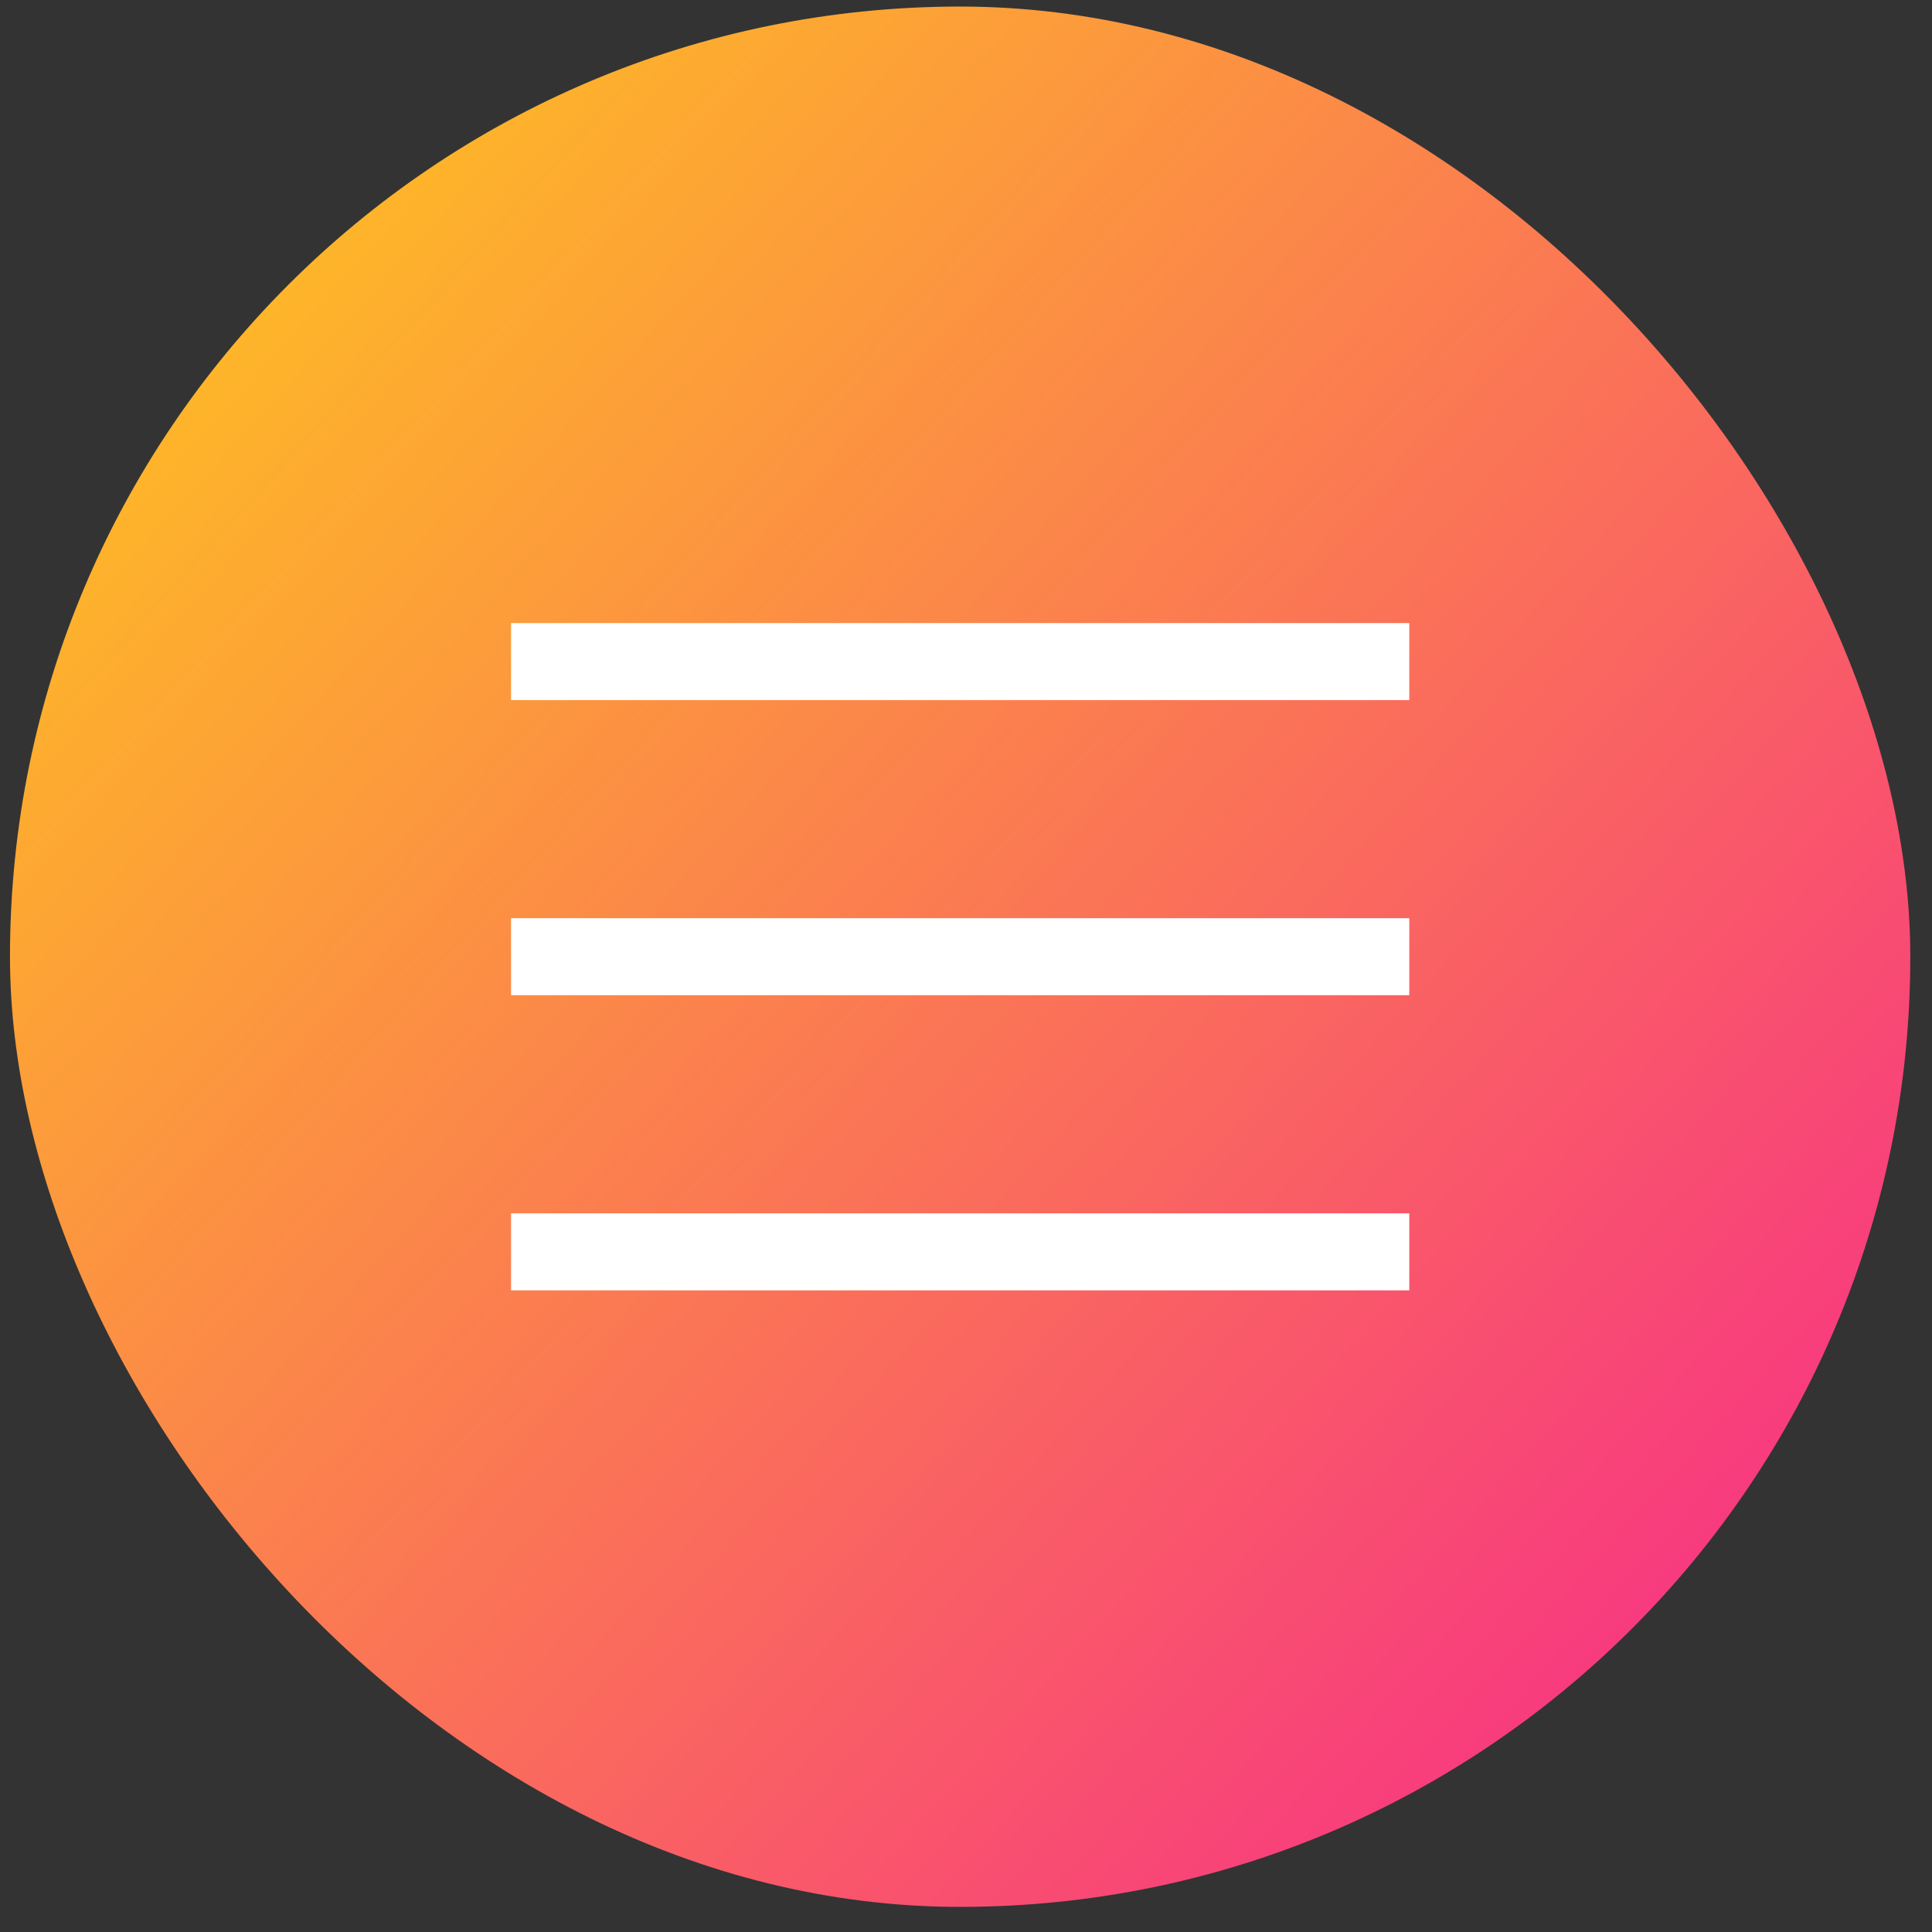 <?xml version="1.0" encoding="UTF-8"?> <svg xmlns="http://www.w3.org/2000/svg" width="61" height="61" viewBox="0 0 61 61" fill="none"><rect x="0" y="0" width="61" height="61" fill="#333333" stroke="none"/> <rect x="0.315" y="0.207" width="60" height="60" rx="30" fill="url(#paint0_linear)"></rect> <rect x="16.136" y="19.673" width="28.36" height="2.431" fill="white"></rect> <rect x="16.136" y="28.991" width="28.36" height="2.431" fill="white"></rect> <rect x="16.136" y="38.31" width="28.36" height="2.431" fill="white"></rect> <defs> <linearGradient id="paint0_linear" x1="64.506" y1="65.845" x2="-16.281" y2="-7.326" gradientUnits="userSpaceOnUse"> <stop offset="0.137" stop-color="#F73284"></stop> <stop offset="0.845" stop-color="#FFCF17"></stop> </linearGradient> </defs> </svg> 